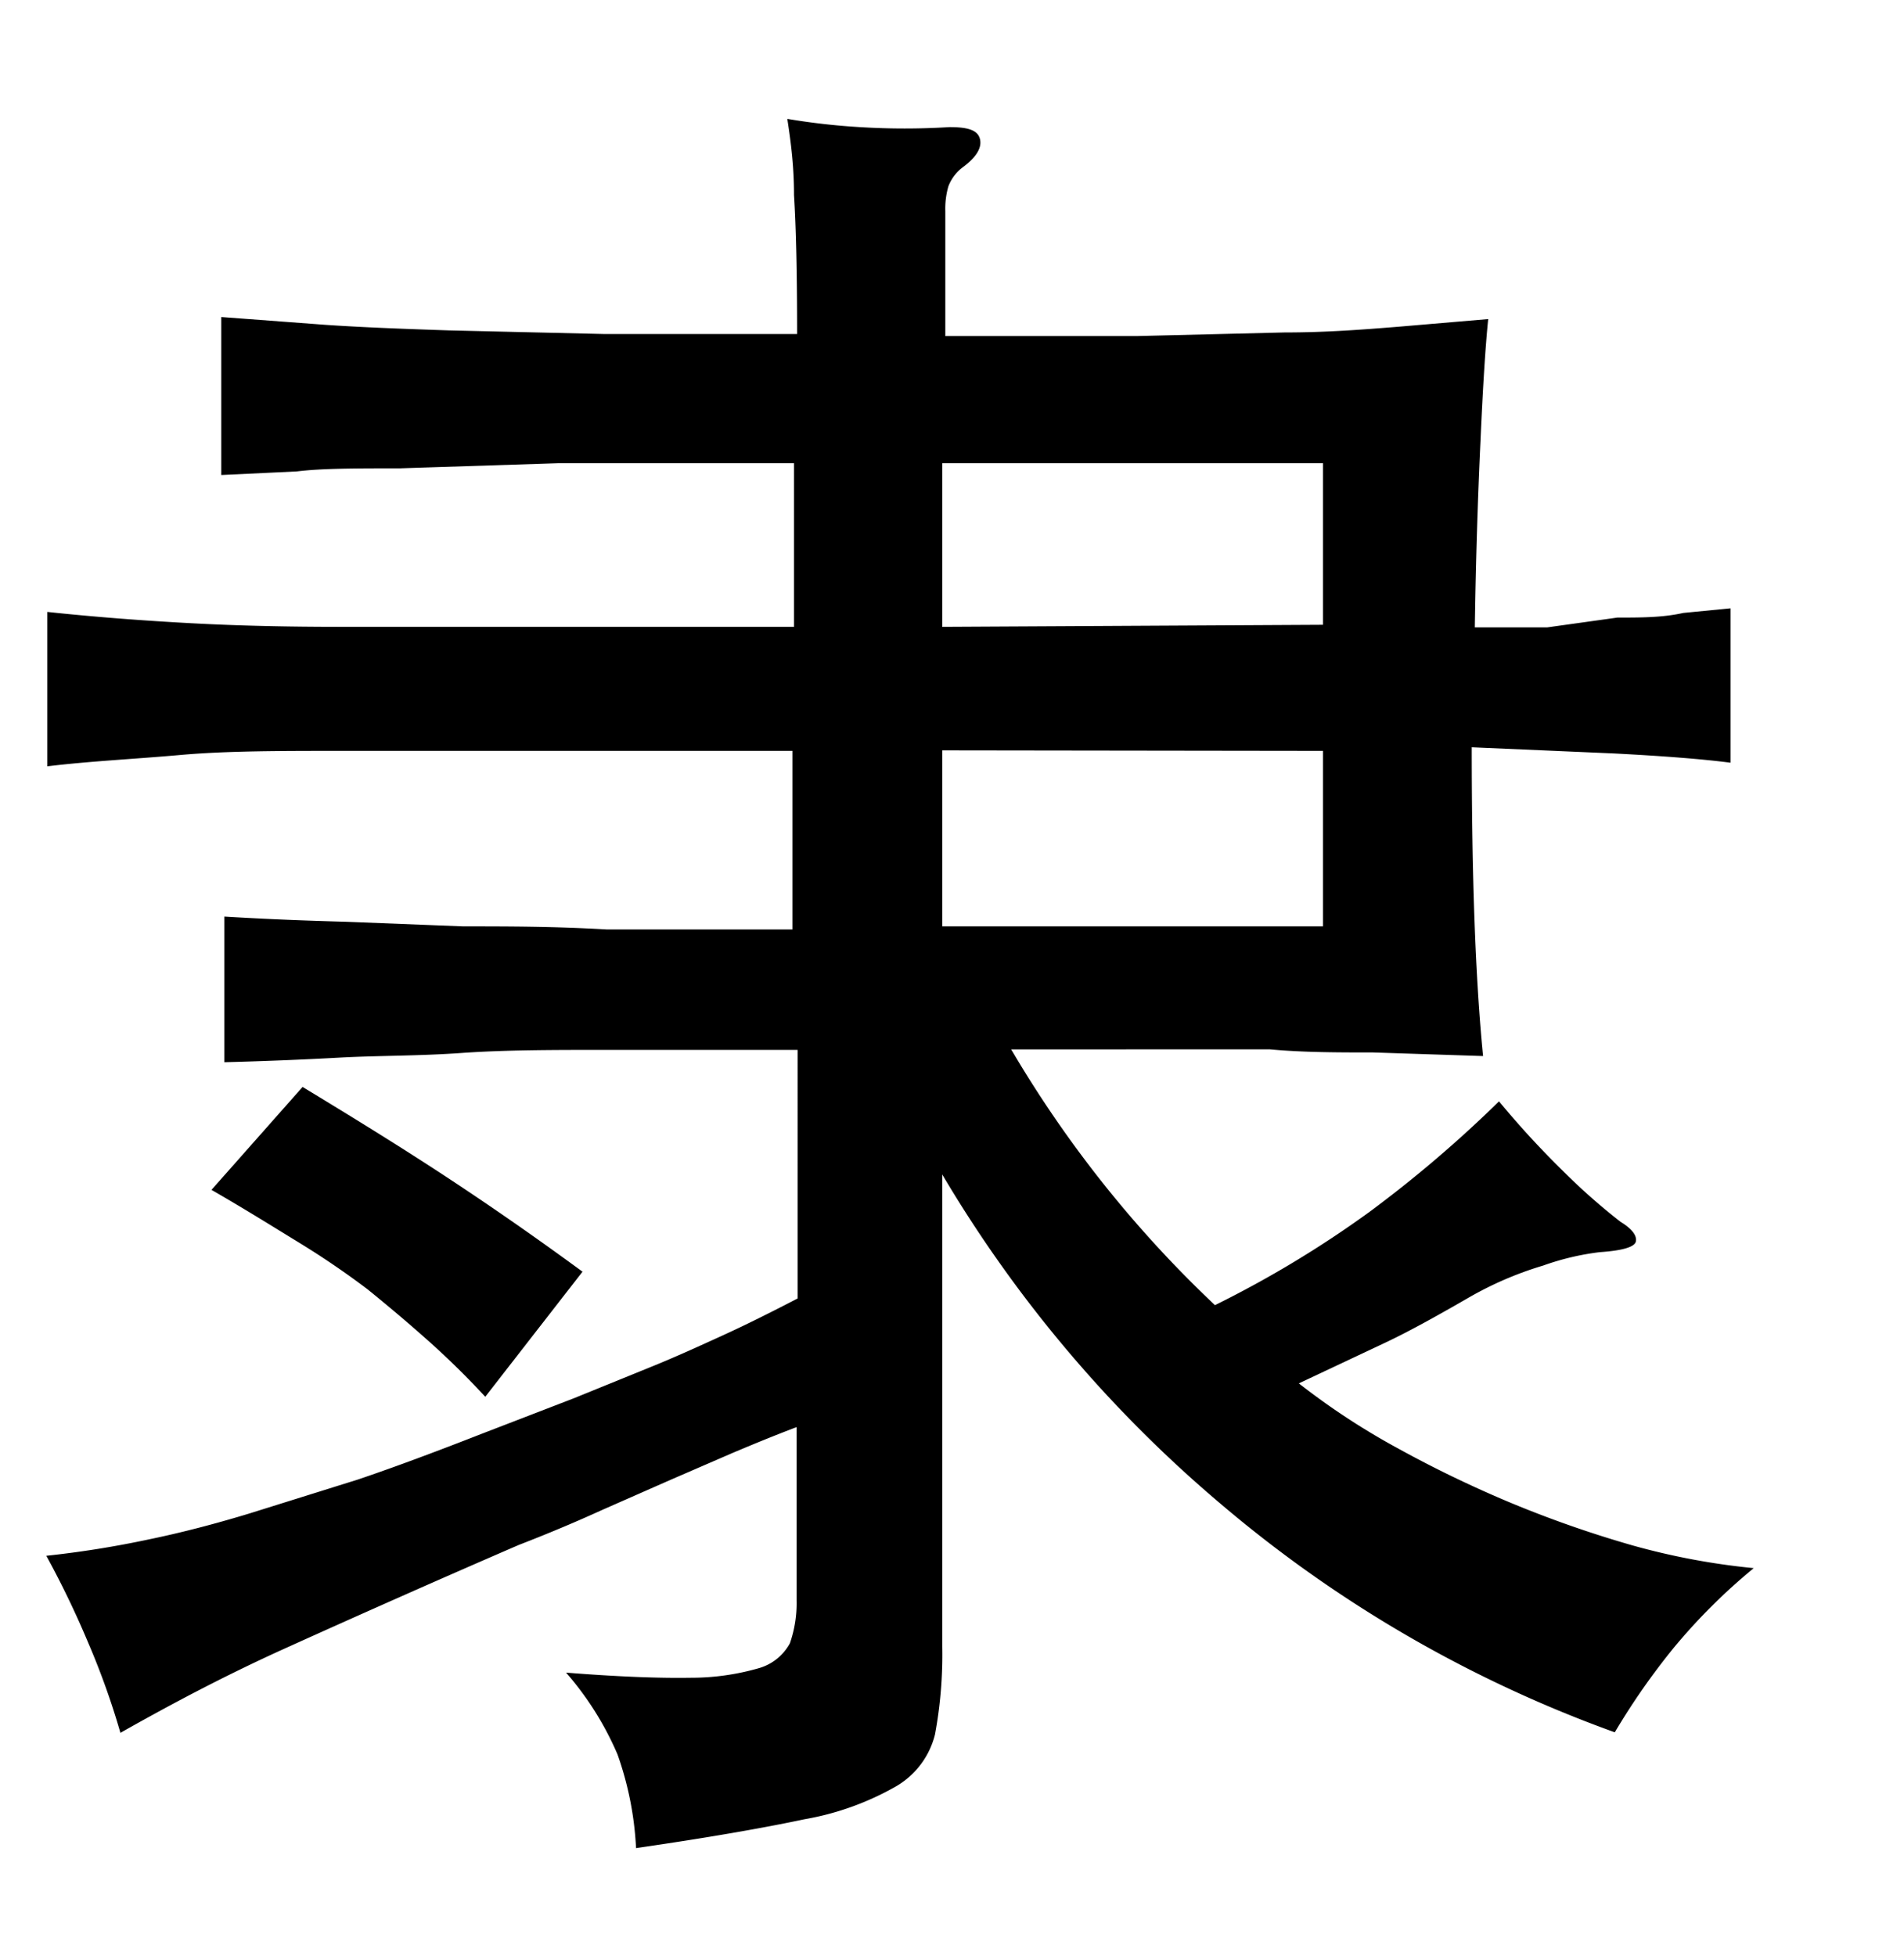 <svg xmlns="http://www.w3.org/2000/svg" viewBox="0 0 37 38"><title>radical</title><g id="radical-171" data-name="Layer 2"><path d="M23.61,25.36a20.72,20.72,0,0,0,3-1.81,24,24,0,0,0,2.52-2.15,17.44,17.44,0,0,0,1.23,1.34,12.19,12.19,0,0,0,1.13,1c.23.14.32.27.3.38s-.26.18-.7.21a5.07,5.07,0,0,0-1.1.26,6.76,6.76,0,0,0-1.46.63c-.59.34-1.11.63-1.57.85l-1.72.81a13.86,13.86,0,0,0,1.92,1.26,22.65,22.65,0,0,0,2.22,1.07,21.79,21.79,0,0,0,2.35.82,13.62,13.62,0,0,0,2.35.44A11.48,11.48,0,0,0,32.54,32a13.47,13.47,0,0,0-1.16,1.66,24.78,24.78,0,0,1-7.66-4.44,25.15,25.15,0,0,1-5.41-6.4V32a8.44,8.44,0,0,1-.14,1.7,1.62,1.62,0,0,1-.74,1,5.48,5.48,0,0,1-1.8.65c-.8.17-1.89.36-3.27.56A6.35,6.35,0,0,0,12,34.09a6,6,0,0,0-1-1.59c1,.08,1.81.11,2.41.1a4.76,4.76,0,0,0,1.35-.19,1,1,0,0,0,.59-.48,2.37,2.37,0,0,0,.13-.83V27.73c-.45.17-.86.34-1.24.5l-1.2.52-1.34.59c-.46.21-1,.44-1.62.68-1.78.77-3.28,1.44-4.52,2s-2.3,1.13-3.22,1.65a14.91,14.91,0,0,0-.63-1.76,18.1,18.1,0,0,0-.81-1.68,19.5,19.5,0,0,0,2-.32c.63-.13,1.28-.3,1.94-.5l2.11-.66c.74-.25,1.54-.55,2.41-.89l1.79-.69,1.5-.61c.47-.19.93-.4,1.39-.61s.94-.45,1.46-.72V20.4l-3.68,0c-1.05,0-2,0-2.85.06s-1.64.05-2.37.09-1.47.07-2.24.09V17.81c.82.05,1.6.08,2.35.1L9,18c.84,0,1.77,0,2.79.06l3.61,0V14.59H6.62c-1.18,0-2.22,0-3.12.08s-1.76.12-2.58.22v-3c.94.1,1.87.17,2.8.22s1.89.07,2.9.07h8.81V9c-1.83,0-3.35,0-4.57,0L7.77,9.1c-.84,0-1.52,0-2,.06l-1.47.07V6.16l2,.15c.72.05,1.53.08,2.43.11l3,.07c1.12,0,2.38,0,3.76,0q0-1.74-.06-2.7c0-.64-.08-1.14-.13-1.48a13.13,13.13,0,0,0,1.41.16,14.12,14.12,0,0,0,1.74,0c.34,0,.54.05.59.22s-.06.36-.33.56a.83.83,0,0,0-.28.37,1.56,1.56,0,0,0-.06.48V6.53c1.41,0,2.65,0,3.72,0l2.87-.07c.84,0,1.57-.06,2.2-.11l1.76-.15q-.08.78-.15,2.37c-.05,1.06-.09,2.27-.11,3.62l1.41,0L31.43,12c.46,0,.88,0,1.28-.09l.92-.09v3c-.54-.07-1.3-.13-2.27-.18l-2.76-.12c0,2.5.07,4.48.22,6l-2.14-.07c-.67,0-1.35,0-2-.06l-2.24,0H19.65A22.5,22.5,0,0,0,23.61,25.36ZM9.43,27.14c-.37-.4-.74-.76-1.11-1.09s-.76-.66-1.18-1a16.36,16.36,0,0,0-1.37-.93c-.49-.3-1-.62-1.66-1l1.77-2c.94.57,1.85,1.13,2.72,1.7s1.78,1.2,2.72,1.89Zm16.28-15V9h-7.4v3.18Zm-7.4,2.44V18h7.4V14.59Z"/></g></svg>
